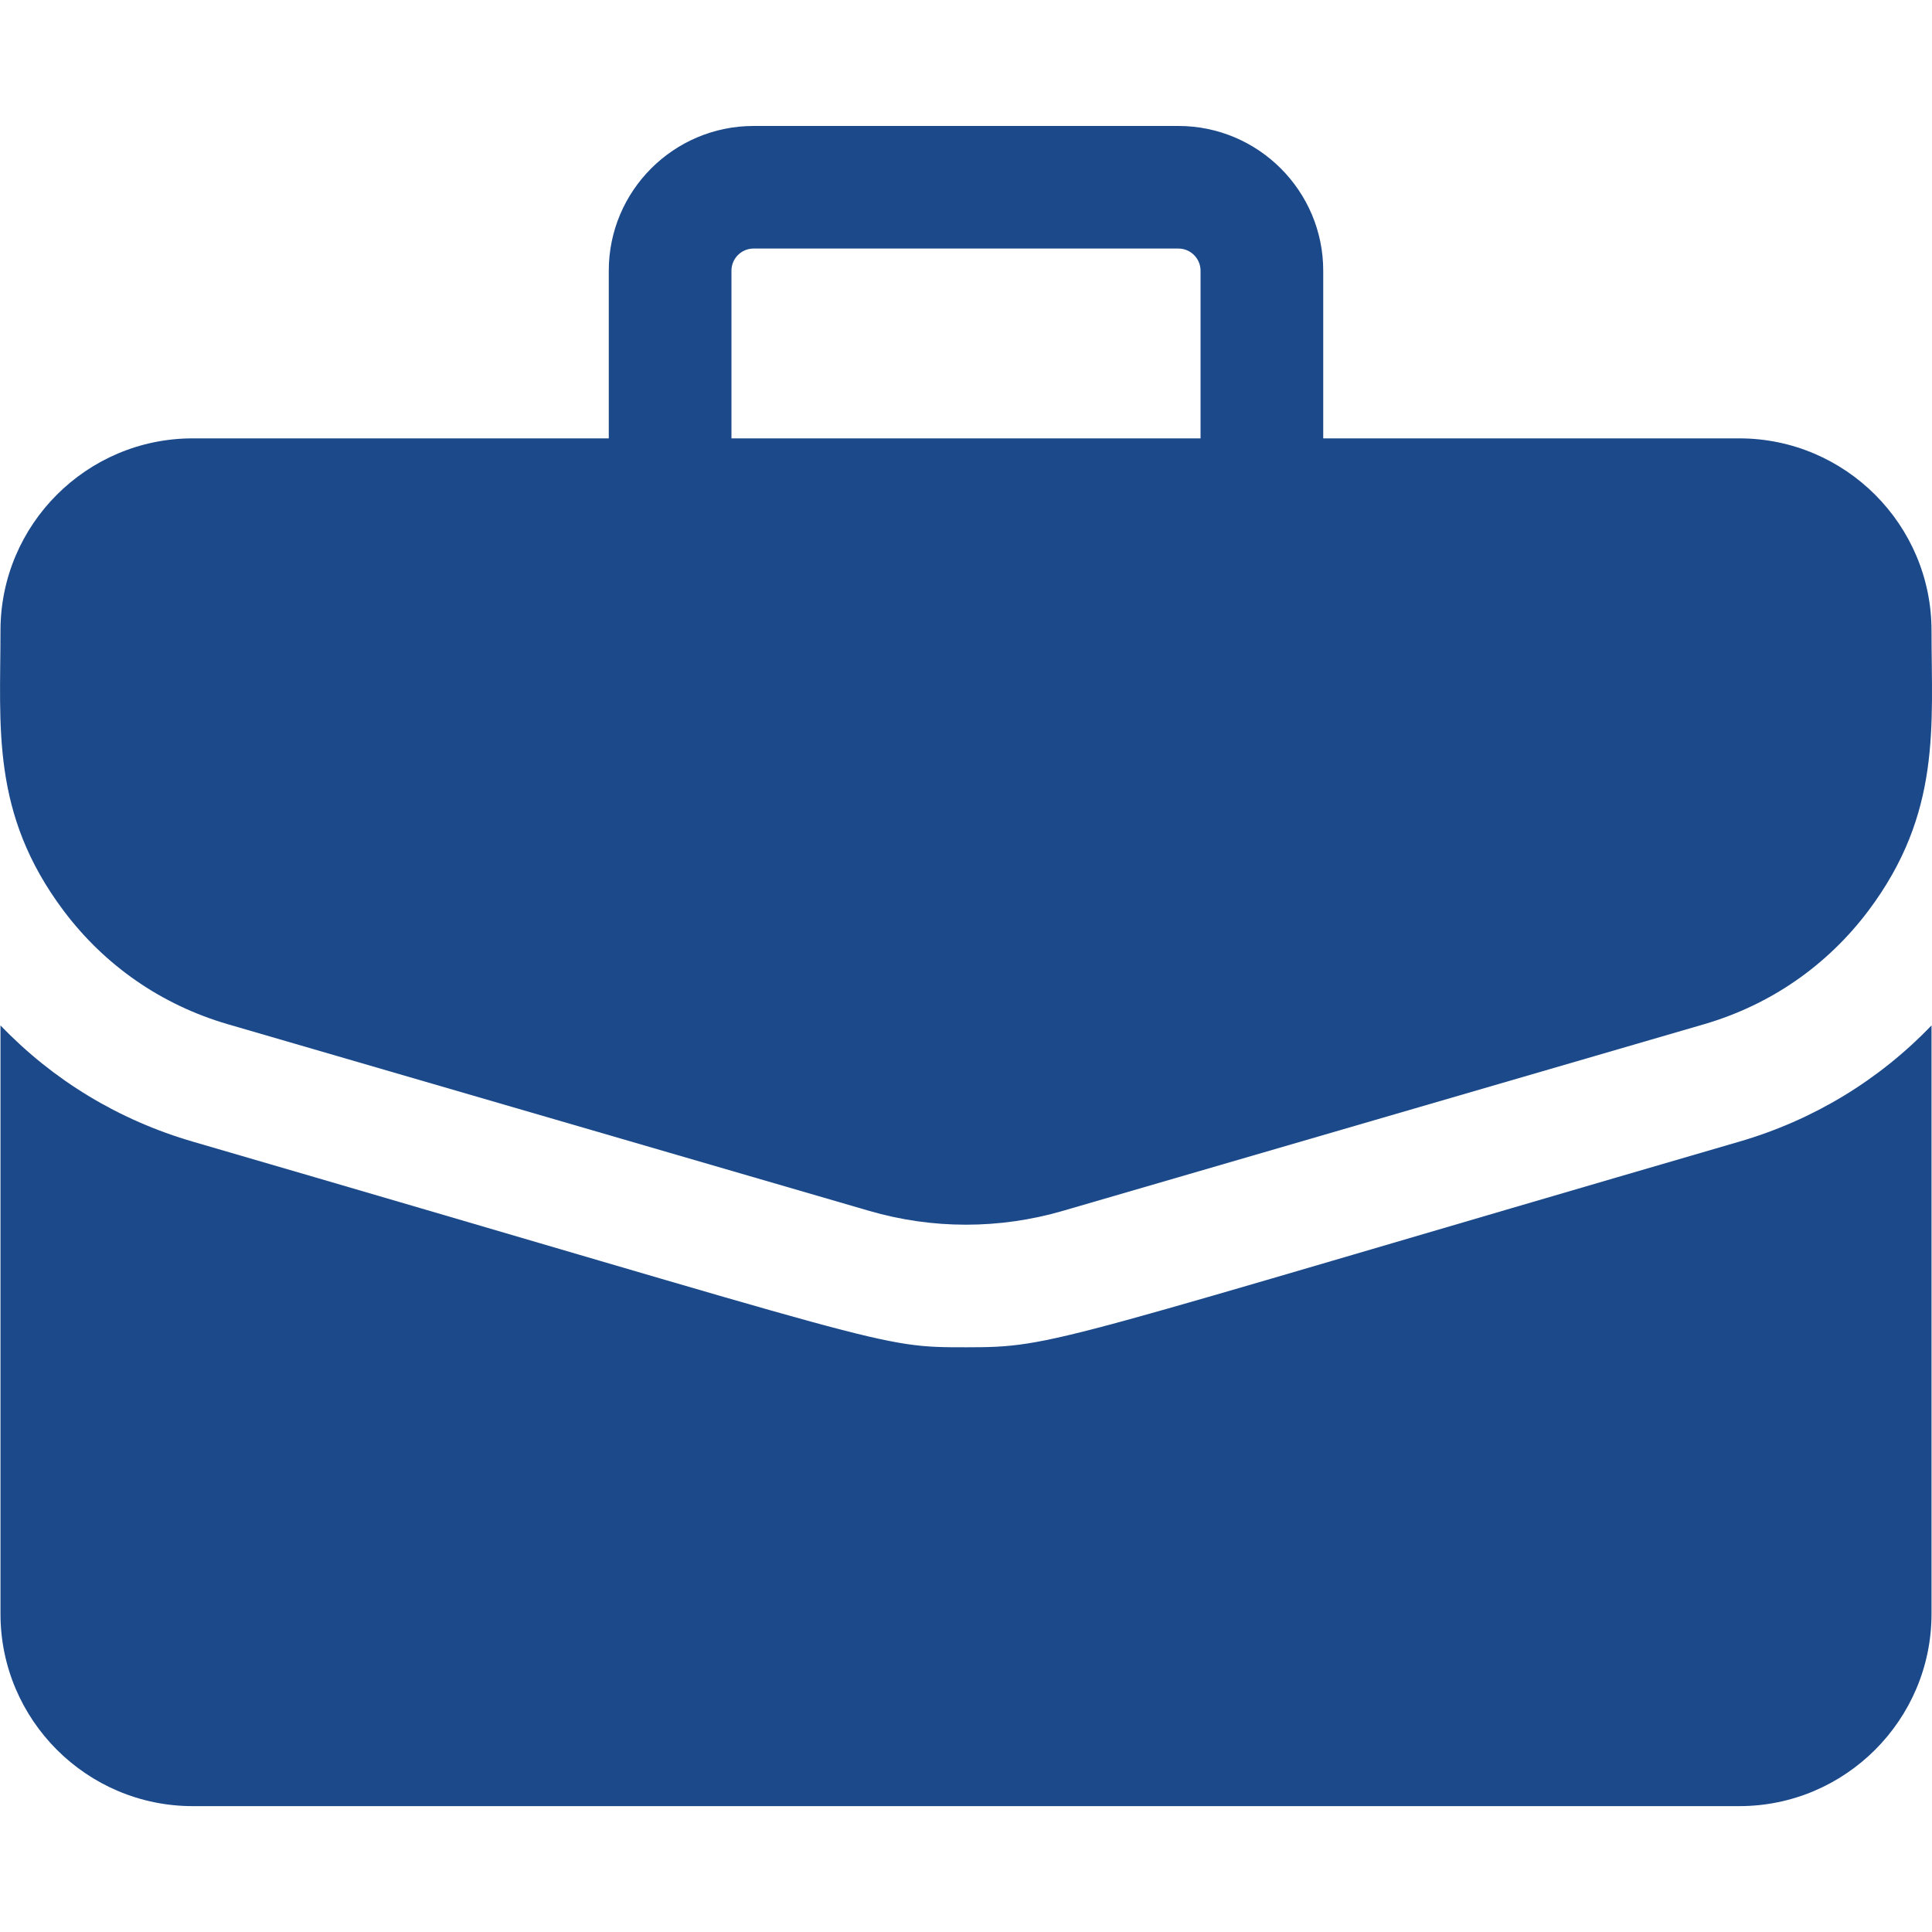<svg width="20" height="20" viewBox="0 0 20 20" fill="none" xmlns="http://www.w3.org/2000/svg">
<path d="M18.005 4.538H13.698V2.802C13.698 1.976 13.025 1.304 12.199 1.304H7.801C6.974 1.304 6.302 1.976 6.302 2.802V4.538H1.995C0.897 4.538 0.005 5.431 0.005 6.528C0.005 7.525 -0.097 8.42 0.658 9.427C1.085 9.996 1.672 10.402 2.356 10.602L8.995 12.534C9.652 12.726 10.347 12.726 11.005 12.534L17.643 10.602C18.327 10.402 18.914 9.996 19.342 9.427C20.101 8.416 19.995 7.511 19.995 6.528C19.995 5.431 19.102 4.538 18.005 4.538ZM7.572 2.802C7.572 2.676 7.674 2.573 7.801 2.573H12.199C12.325 2.573 12.428 2.676 12.428 2.802V4.538H7.572V2.802Z" fill="#1B498A"/>
<path d="M17.999 11.82C10.838 13.905 10.931 13.947 10 13.947C9.076 13.947 9.295 13.944 2.002 11.82C1.232 11.597 0.551 11.184 0.005 10.615V16.707C0.005 17.804 0.898 18.697 1.995 18.697H18.005C19.102 18.697 19.995 17.804 19.995 16.707V10.615C19.449 11.184 18.768 11.597 17.999 11.82Z" fill="#1B498A"/>
</svg>
